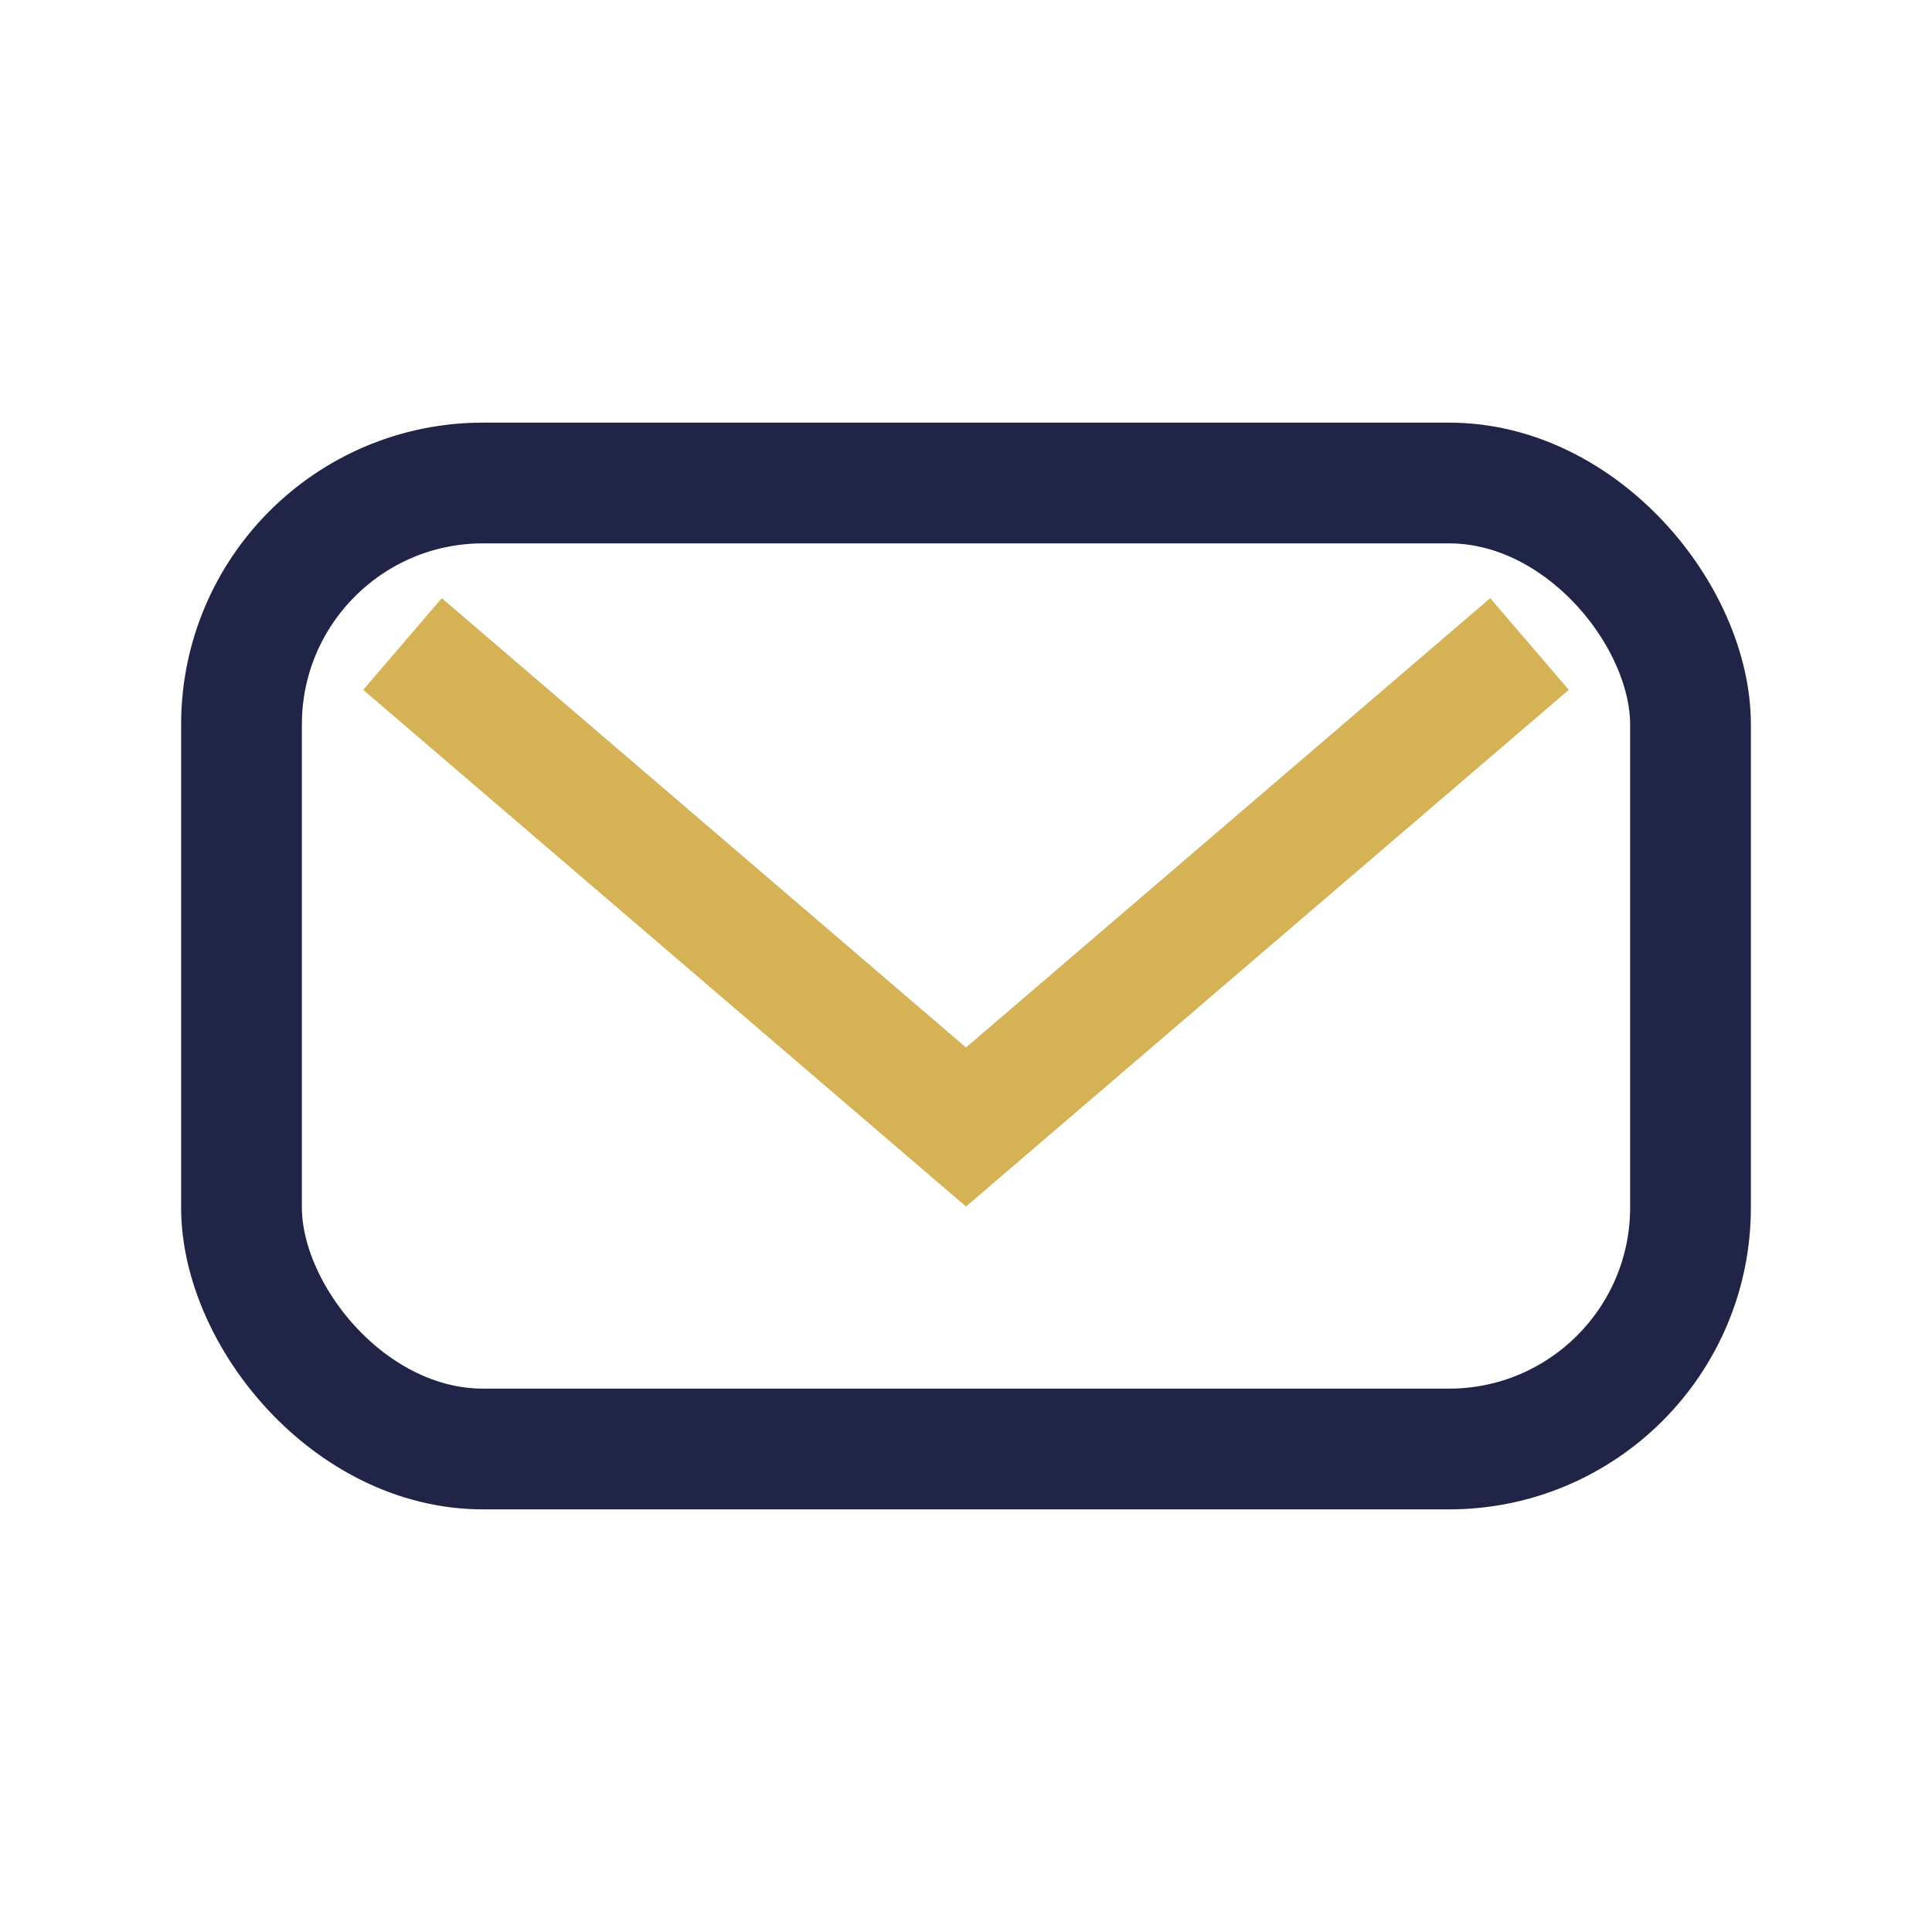 <?xml version="1.0" encoding="UTF-8"?>
<svg xmlns="http://www.w3.org/2000/svg" width="24" height="24" viewBox="0 0 24 24"><rect width="24" height="24" fill="none"/><rect x="3" y="6" width="18" height="12" rx="3" fill="none" stroke="#202547" stroke-width="1.5"/><path d="M5 8l7 6 7-6" fill="none" stroke="#D5B256" stroke-width="1.5"/></svg>